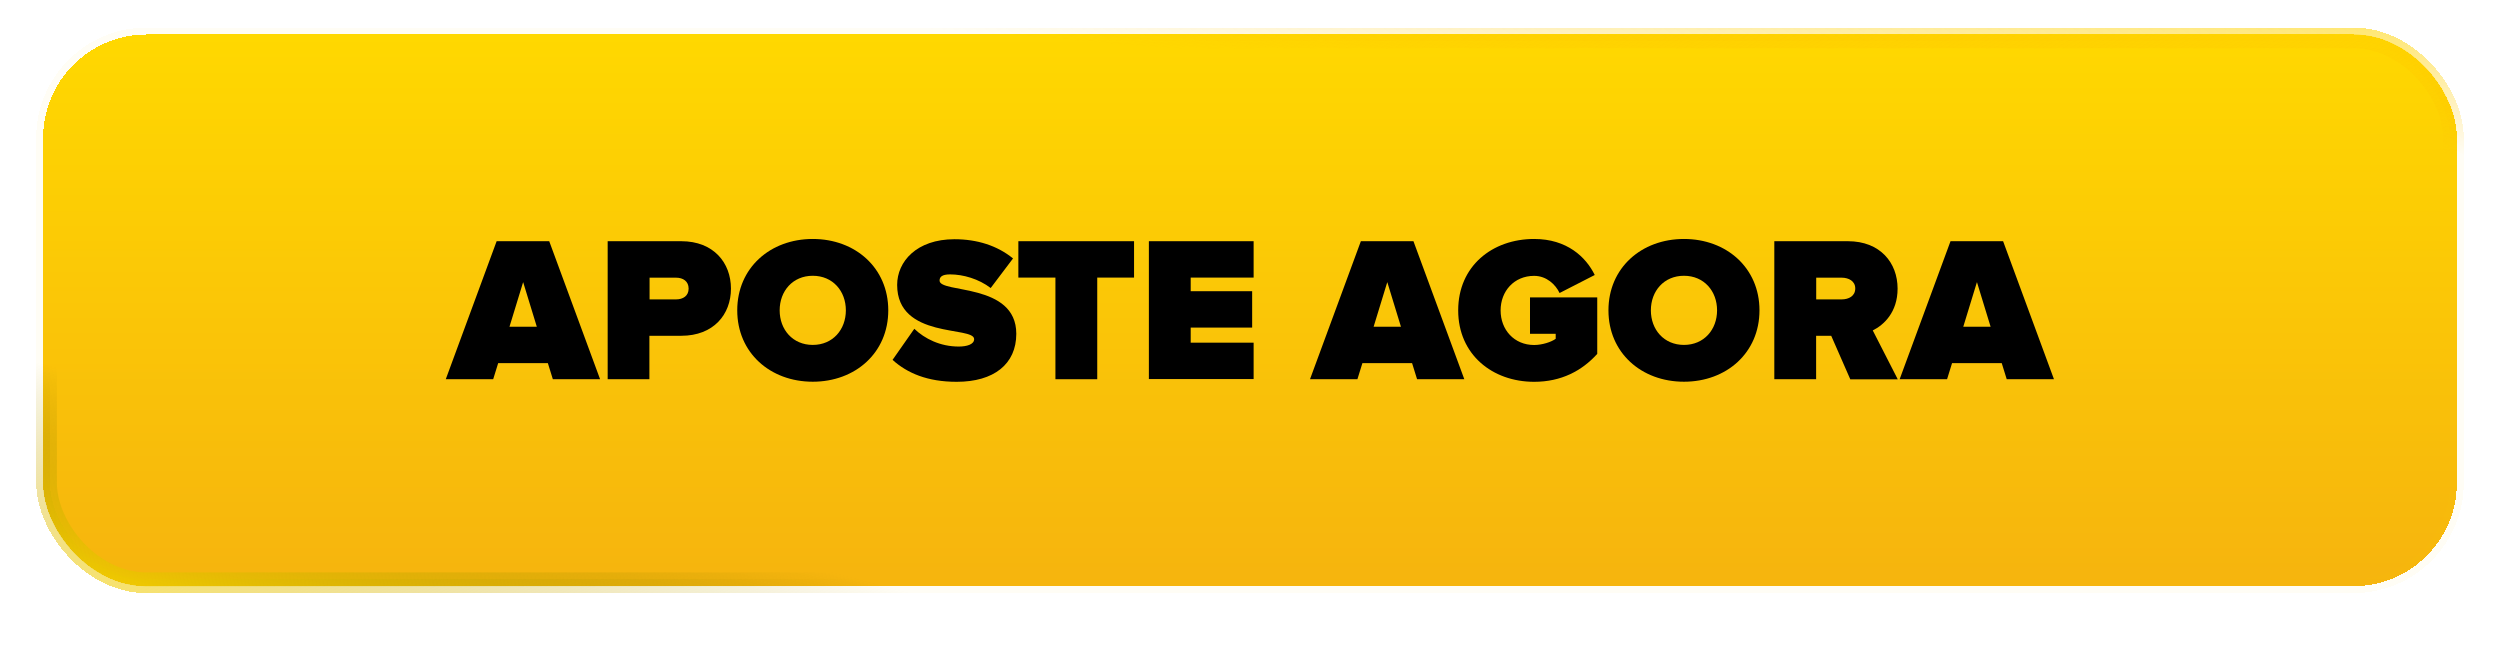 <?xml version="1.0" encoding="UTF-8"?>
<svg id="Layer_1" data-name="Layer 1" xmlns="http://www.w3.org/2000/svg" xmlns:xlink="http://www.w3.org/1999/xlink" viewBox="0 0 290 77">
  <defs>
    <style>
      .cls-1 {
        stroke: url(#linear-gradient-4);
      }

      .cls-1, .cls-2, .cls-3, .cls-4, .cls-5 {
        fill: none;
        stroke-width: 1.6px;
      }

      .cls-2 {
        stroke: rgba(255, 216, 0, .04);
      }

      .cls-3 {
        stroke: url(#linear-gradient-2);
      }

      .cls-3, .cls-4 {
        stroke-opacity: .64;
      }

      .cls-4 {
        stroke: url(#linear-gradient-3);
      }

      .cls-5 {
        stroke: url(#linear-gradient-5);
      }

      .cls-6 {
        fill: url(#linear-gradient);
      }
    </style>
    <linearGradient id="linear-gradient" x1="145" y1="74" x2="145" y2="10" gradientTransform="translate(0 78) scale(1 -1)" gradientUnits="userSpaceOnUse">
      <stop offset="0" stop-color="#ffd800"/>
      <stop offset="1" stop-color="#f6b40e"/>
    </linearGradient>
    <linearGradient id="linear-gradient-2" x1="148.79" y1="88.06" x2="147.42" y2="71.4" gradientTransform="translate(0 78) scale(1 -1)" gradientUnits="userSpaceOnUse">
      <stop offset="0" stop-color="#ffd800"/>
      <stop offset="1" stop-color="#fec200" stop-opacity="0"/>
    </linearGradient>
    <linearGradient id="linear-gradient-3" x1="127.54" y1="-24.21" x2="134.37" y2="1.69" gradientTransform="translate(0 78) scale(1 -1)" gradientUnits="userSpaceOnUse">
      <stop offset="0" stop-color="#ffd800"/>
      <stop offset="1" stop-color="#998200" stop-opacity="0"/>
    </linearGradient>
    <linearGradient id="linear-gradient-4" x1="148.79" y1="88.06" x2="147.42" y2="71.4" gradientTransform="translate(0 78) scale(1 -1)" gradientUnits="userSpaceOnUse">
      <stop offset="0" stop-color="#ffd800"/>
      <stop offset="1" stop-color="#fec200" stop-opacity="0"/>
    </linearGradient>
    <linearGradient id="linear-gradient-5" x1="127.54" y1="-24.21" x2="134.37" y2="1.69" gradientTransform="translate(0 78) scale(1 -1)" gradientUnits="userSpaceOnUse">
      <stop offset="0" stop-color="#ffd800"/>
      <stop offset="1" stop-color="#998200" stop-opacity="0"/>
    </linearGradient>
  </defs>
  <g>
    <rect class="cls-6" x="5" y="4" width="280" height="64" rx="12" ry="12" shape-rendering="crispEdges"/>
    <rect class="cls-3" x="5" y="4" width="280" height="64" rx="12" ry="12" shape-rendering="crispEdges"/>
    <rect class="cls-4" x="5" y="4" width="280" height="64" rx="12" ry="12" shape-rendering="crispEdges"/>
    <rect class="cls-2" x="5" y="4" width="280" height="64" rx="12" ry="12" shape-rendering="crispEdges"/>
  </g>
  <g>
    <rect class="cls-1" x="5.8" y="4.8" width="278.4" height="62.4" rx="11.2" ry="11.2"/>
    <rect class="cls-5" x="5.8" y="4.8" width="278.4" height="62.4" rx="11.2" ry="11.2"/>
  </g>
  <g>
    <path d="M64.13,43.99l-.58-1.87h-5.76l-.58,1.87h-5.5l5.9-16.01h6.1l5.9,16.01h-5.5ZM60.68,32.74l-1.58,5.16h3.17l-1.58-5.16Z"/>
    <path d="M70.49,43.99v-16.01h8.54c3.74,0,5.76,2.5,5.76,5.5s-2.02,5.47-5.76,5.47h-3.7v5.04h-4.85ZM79.88,33.48c0-.86-.65-1.27-1.46-1.27h-3.07v2.52h3.07c.82,0,1.46-.41,1.46-1.25Z"/>
    <path d="M85.52,36c0-4.92,3.82-8.28,8.76-8.28s8.76,3.36,8.76,8.28-3.82,8.28-8.76,8.28-8.76-3.36-8.76-8.28ZM98.12,36c0-2.23-1.51-4.01-3.84-4.01s-3.84,1.78-3.84,4.01,1.51,4.01,3.84,4.01,3.84-1.78,3.84-4.01Z"/>
    <path d="M103.54,41.74l2.52-3.6c1.2,1.15,3,2.06,5.16,2.06.91,0,1.78-.24,1.78-.86,0-1.54-8.93.02-8.93-6.29,0-2.71,2.26-5.3,6.65-5.3,2.62,0,4.97.74,6.79,2.23l-2.59,3.43c-1.39-1.06-3.19-1.58-4.71-1.58-.96,0-1.22.31-1.22.72,0,1.51,8.9.22,8.9,6.17,0,3.53-2.62,5.57-6.91,5.57-3.41,0-5.74-1.01-7.44-2.54Z"/>
    <path d="M122.43,43.99v-11.79h-4.3v-4.22h13.42v4.22h-4.27v11.79h-4.85Z"/>
    <path d="M133.27,43.99v-16.01h12.15v4.22h-7.3v1.58h7.13v4.22h-7.13v1.75h7.3v4.22h-12.15Z"/>
    <path d="M164.38,43.99l-.58-1.87h-5.76l-.58,1.87h-5.5l5.9-16.01h6.1l5.9,16.01h-5.5ZM160.92,32.74l-1.58,5.16h3.17l-1.58-5.16Z"/>
    <path d="M169.15,36c0-5.14,3.96-8.28,8.81-8.28,3.82,0,6.02,2.11,7.03,4.18l-4.08,2.09c-.46-.98-1.51-1.99-2.95-1.99-2.33,0-3.89,1.78-3.89,4.01s1.56,4.01,3.89,4.01c.91,0,1.99-.34,2.5-.72v-.58h-2.98v-4.22h7.8v6.55c-1.78,1.97-4.18,3.24-7.32,3.24-4.85,0-8.81-3.17-8.81-8.28Z"/>
    <path d="M186.58,36c0-4.92,3.82-8.28,8.76-8.28s8.76,3.36,8.76,8.28-3.82,8.28-8.76,8.28-8.76-3.36-8.76-8.28ZM199.18,36c0-2.23-1.51-4.01-3.84-4.01s-3.84,1.78-3.84,4.01,1.51,4.01,3.84,4.01,3.84-1.78,3.84-4.01Z"/>
    <path d="M214.63,43.99l-2.21-5.04h-1.75v5.04h-4.85v-16.01h8.54c3.74,0,5.76,2.5,5.76,5.5,0,2.76-1.61,4.22-2.88,4.85l2.9,5.67h-5.52ZM215.21,33.46c0-.86-.77-1.25-1.58-1.25h-2.95v2.52h2.95c.82,0,1.58-.38,1.58-1.27Z"/>
    <path d="M232.78,43.99l-.58-1.87h-5.76l-.58,1.87h-5.5l5.9-16.01h6.1l5.9,16.01h-5.5ZM229.32,32.74l-1.58,5.16h3.17l-1.58-5.16Z"/>
  </g>
</svg>